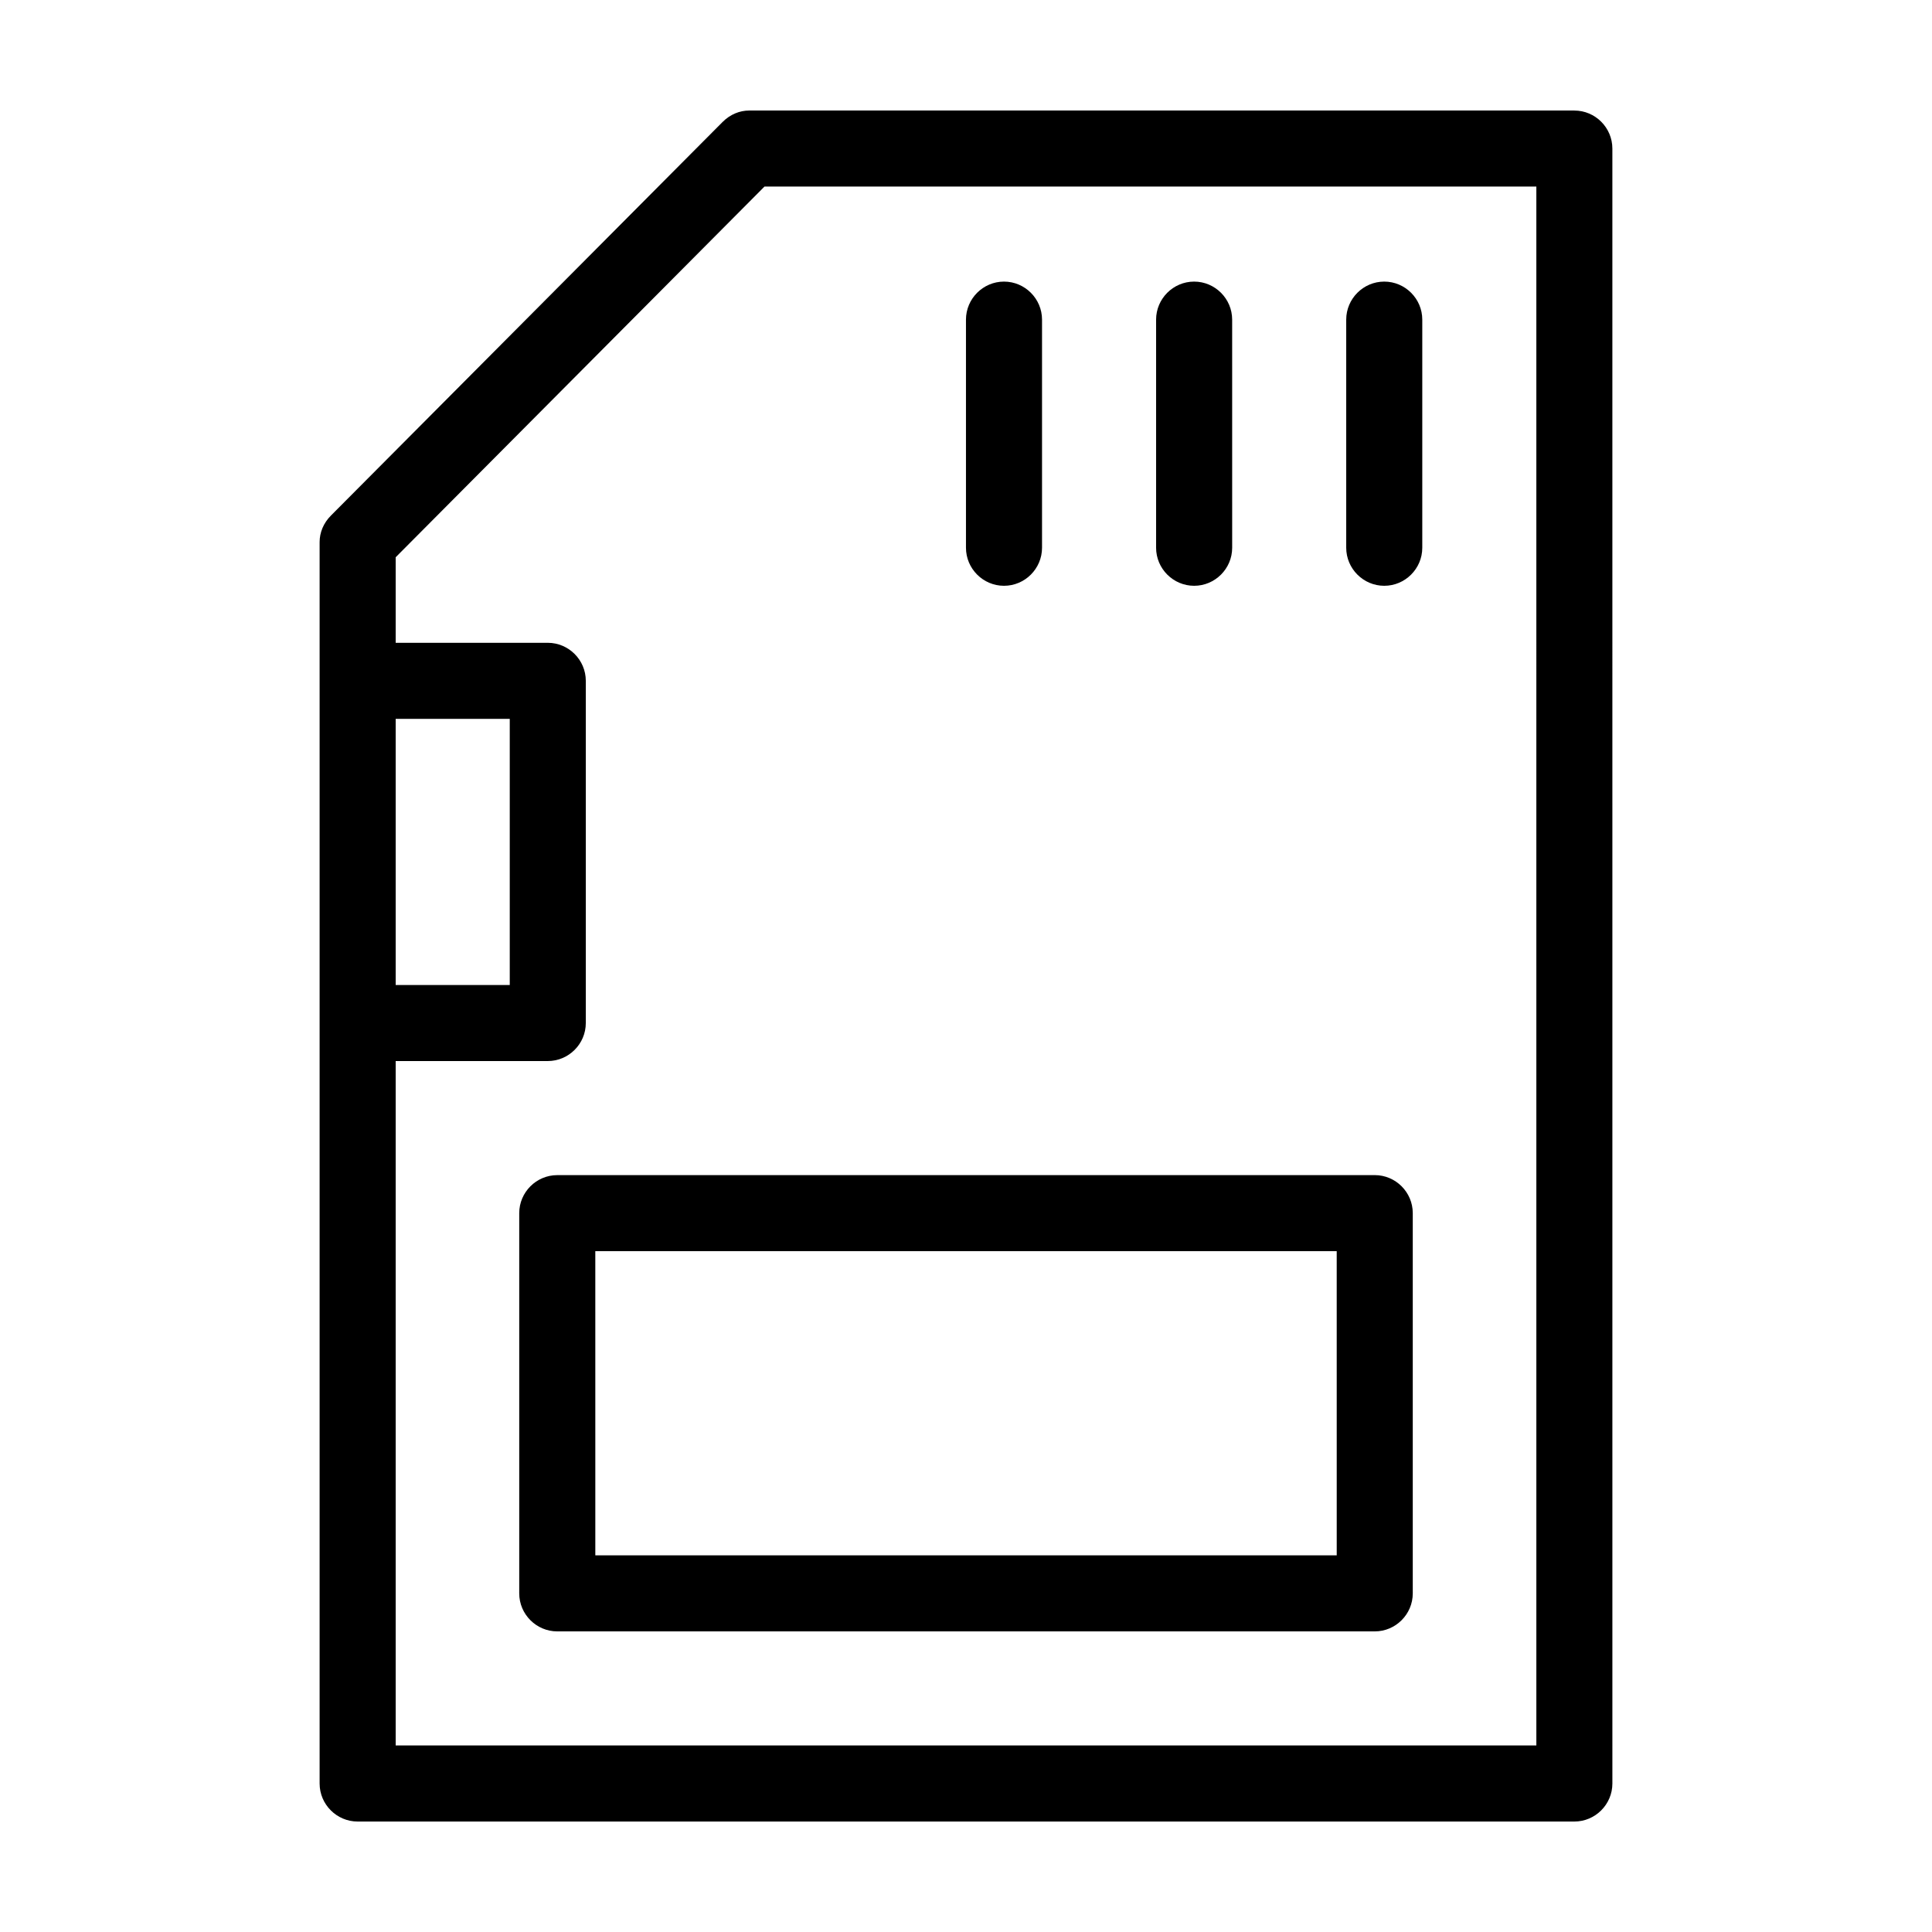 <?xml version="1.0" encoding="UTF-8"?>
<!-- Uploaded to: ICON Repo, www.svgrepo.com, Generator: ICON Repo Mixer Tools -->
<svg fill="#000000" width="800px" height="800px" version="1.1" viewBox="144 144 512 512" xmlns="http://www.w3.org/2000/svg">
 <g>
  <path d="m561.22 173.29h-218.66c-2.519 0-5.039 1.008-7.055 3.023l-103.78 104.29c-2.016 2.016-3.023 4.535-3.023 7.055v328.99c0 5.543 4.535 10.078 10.078 10.078h322.44c5.543 0 10.078-4.535 10.078-10.078l-0.004-433.28c0-5.539-4.535-10.074-10.074-10.074zm-312.36 161.22h30.23v70.535h-30.23zm302.29 272.05h-302.29v-181.37h40.305c5.543 0 10.078-4.535 10.078-10.078v-90.684c0-5.543-4.535-10.078-10.078-10.078h-40.305v-22.672l97.738-98.238h204.55z"/>
  <path d="m508.32 455.42h-216.64c-5.543 0-10.078 4.535-10.078 10.078v100.76c0 5.543 4.535 10.078 10.078 10.078h216.64c5.543 0 10.078-4.535 10.078-10.078v-100.77c0-5.539-4.535-10.074-10.078-10.074zm-10.074 100.76h-196.48l-0.004-80.609h196.48z"/>
  <path d="m510.84 299.24c5.543 0 10.078-4.535 10.078-10.078v-60.457c0-5.543-4.535-10.078-10.078-10.078-5.543 0-10.078 4.535-10.078 10.078v60.457c0.004 5.543 4.535 10.078 10.078 10.078z"/>
  <path d="m460.46 299.24c5.543 0 10.078-4.535 10.078-10.078l-0.004-60.457c0-5.543-4.535-10.078-10.078-10.078s-10.078 4.535-10.078 10.078v60.457c0.004 5.543 4.539 10.078 10.082 10.078z"/>
  <path d="m410.07 299.24c5.543 0 10.078-4.535 10.078-10.078v-60.457c0-5.543-4.535-10.078-10.078-10.078s-10.078 4.535-10.078 10.078v60.457c0.004 5.543 4.535 10.078 10.078 10.078z"/>
 </g>
</svg>
